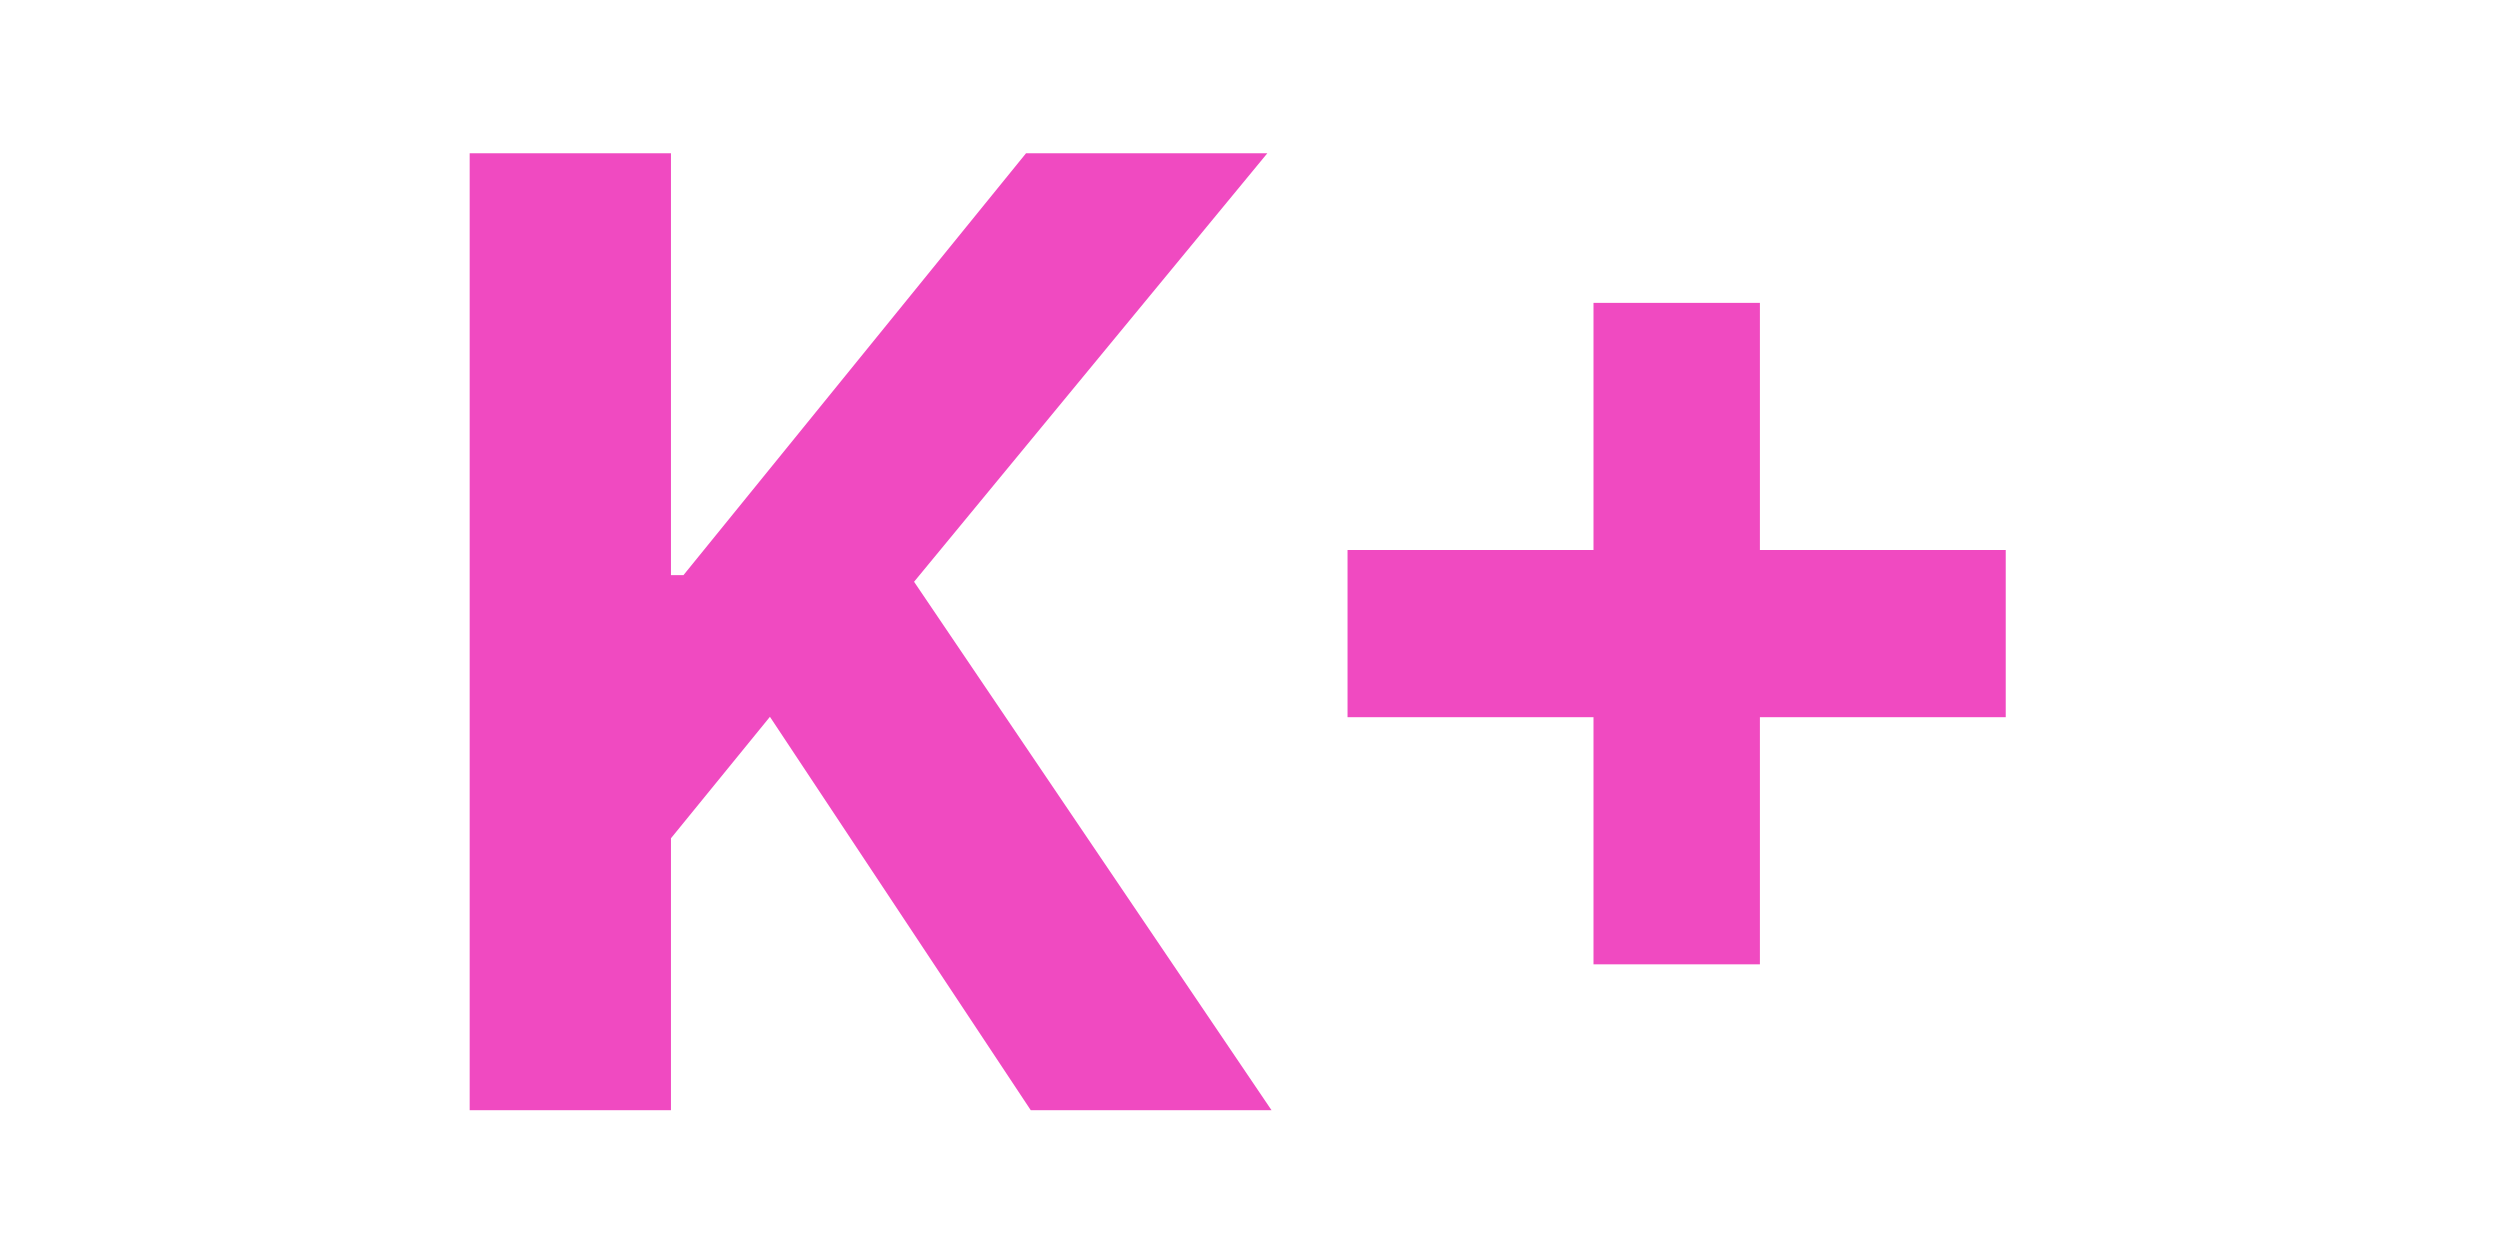 <svg xmlns="http://www.w3.org/2000/svg" xmlns:xlink="http://www.w3.org/1999/xlink" width="100" viewBox="0 0 75 37.5" height="50" preserveAspectRatio="xMidYMid meet"><defs><clipPath id="9cbd874789"><path d="M 14.062 4 L 60.691 4 L 60.691 33.305 L 14.062 33.305 Z M 14.062 4 " clip-rule="nonzero"></path></clipPath></defs><g clip-path="url(#9cbd874789)"><path fill="#f04ac1" d="M 14.09 33.305 L 14.09 4.598 L 20.129 4.598 L 20.129 17.254 L 20.504 17.254 L 30.781 4.598 L 38.02 4.598 L 27.422 17.453 L 38.145 33.305 L 30.922 33.305 L 23.098 21.504 L 20.129 25.148 L 20.129 33.305 Z M 47.805 28.93 L 47.805 9.086 L 52.797 9.086 L 52.797 28.93 Z M 40.426 21.516 L 40.426 16.5 L 60.172 16.5 L 60.172 21.516 Z M 40.426 21.516 " fill-opacity="1" fill-rule="nonzero"></path></g></svg>
